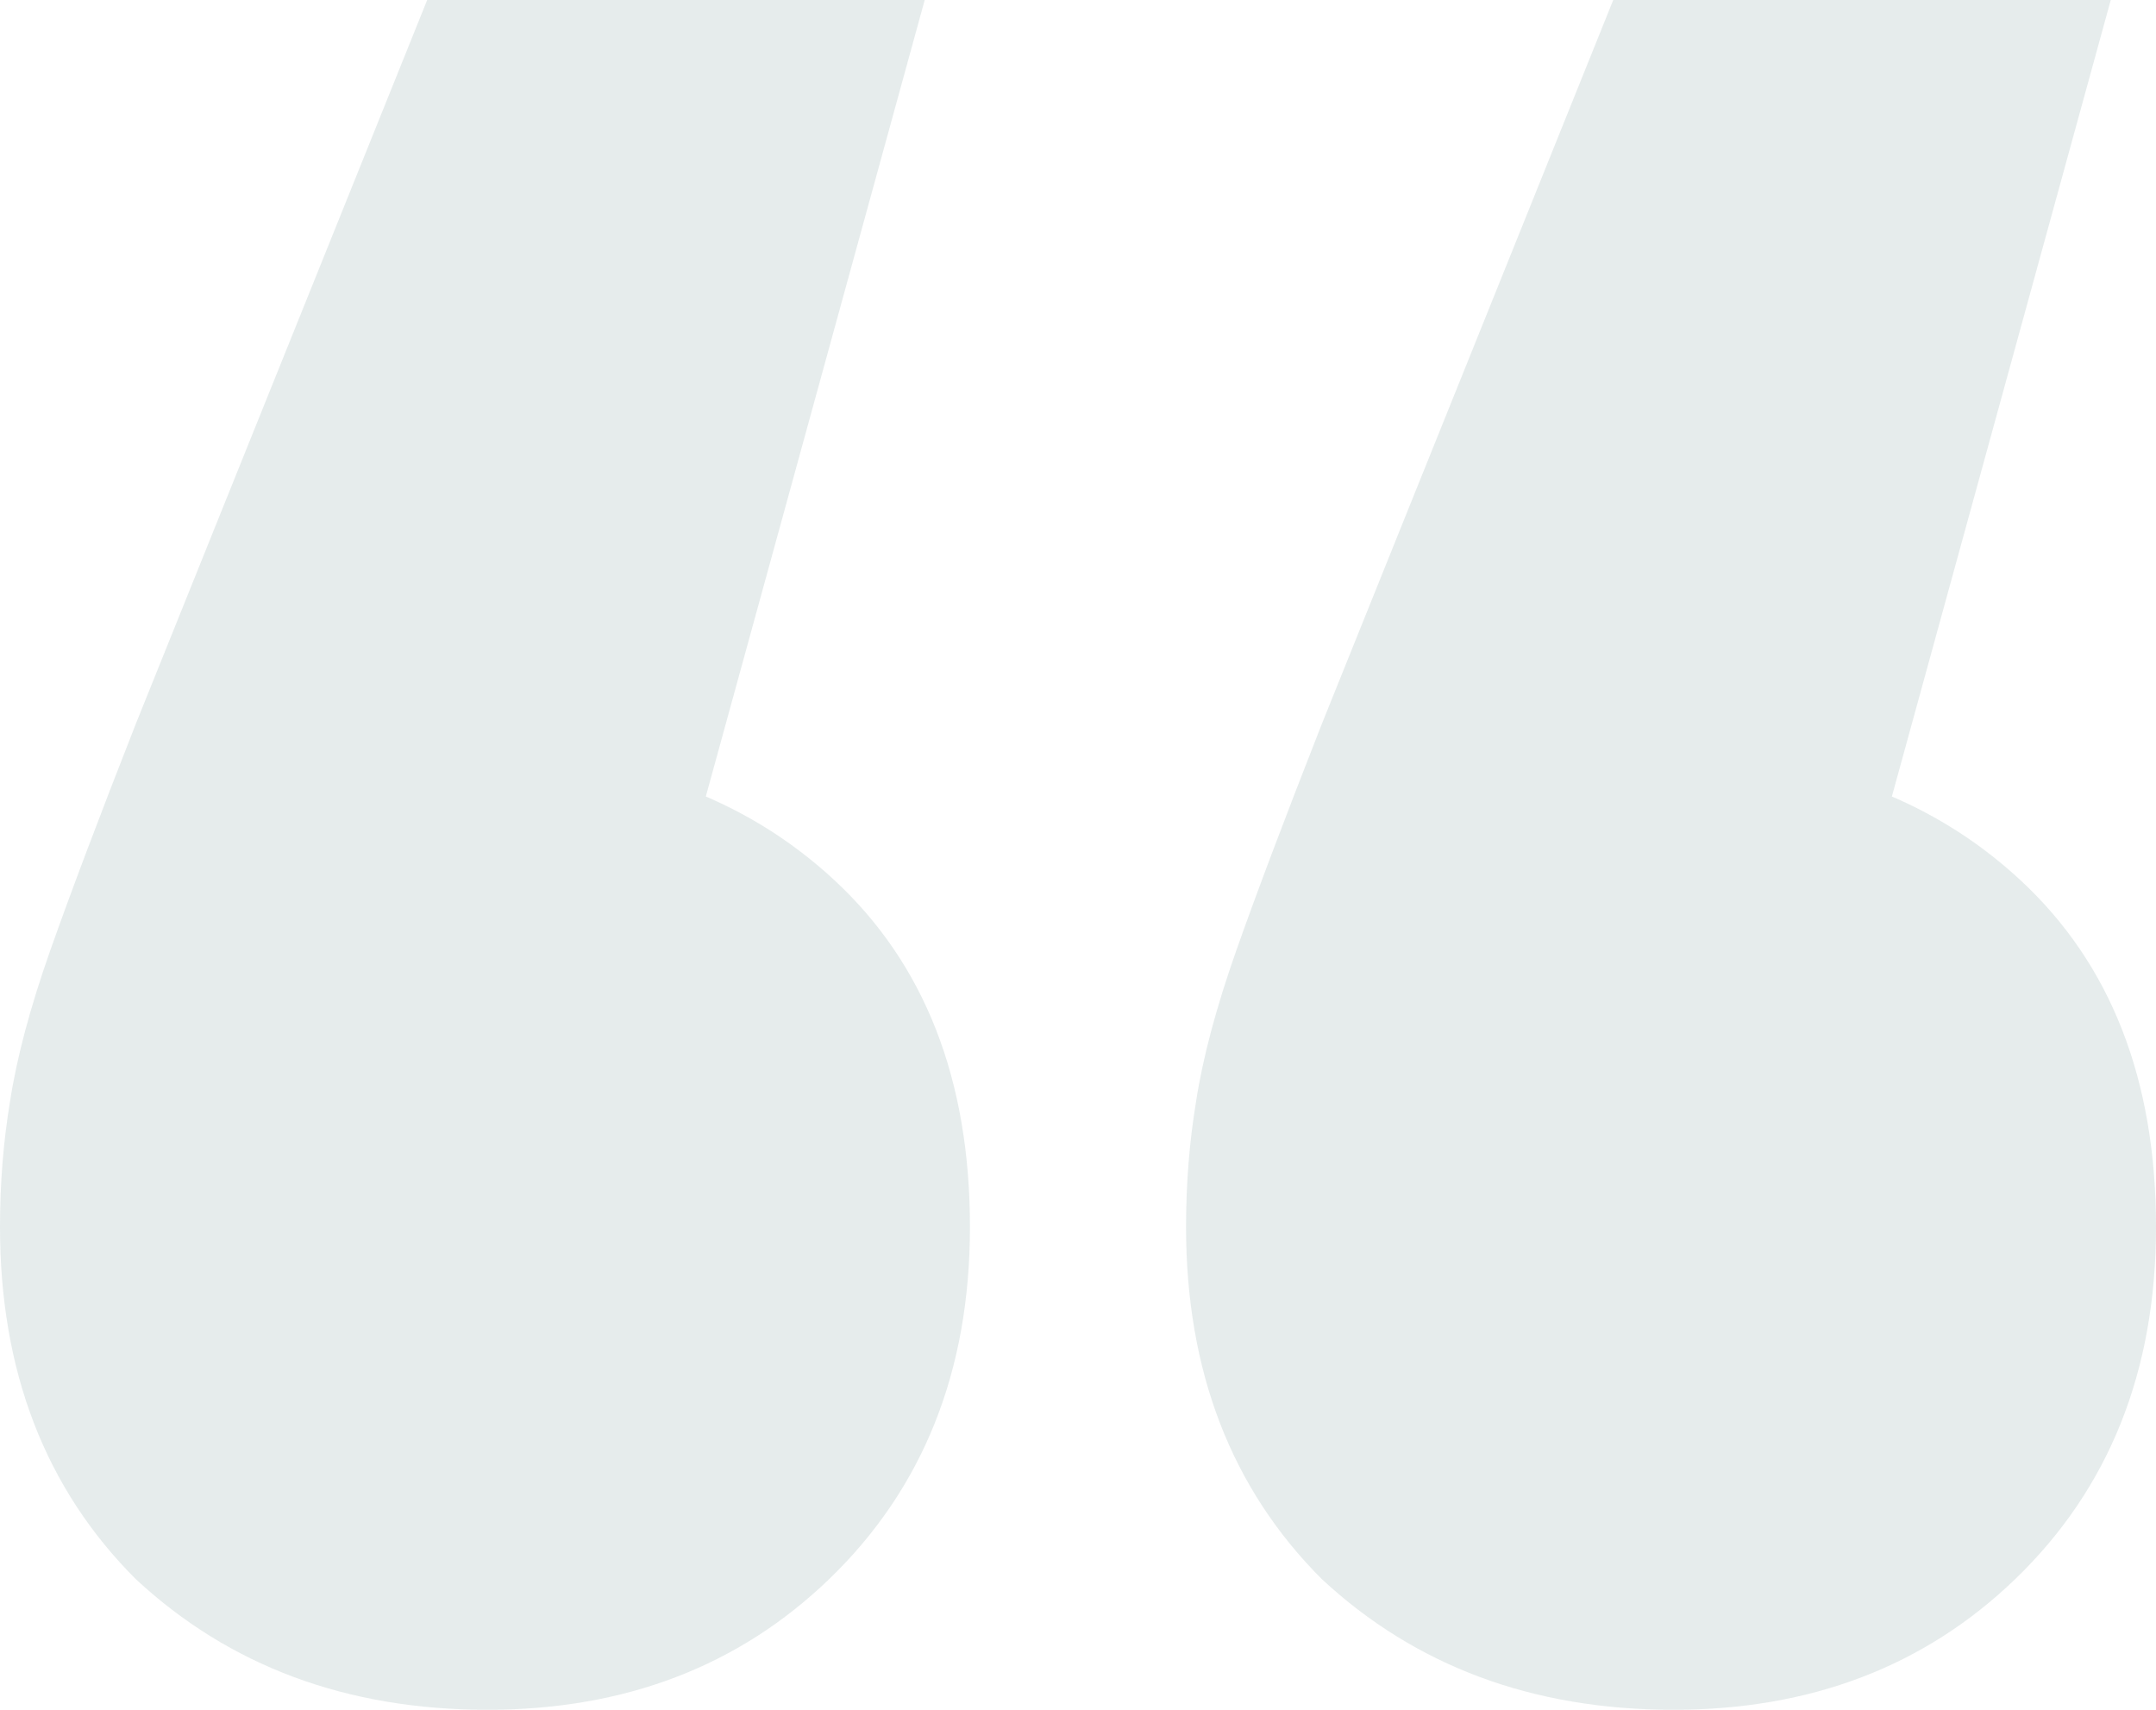 <svg width="145" height="115" viewBox="0 0 145 115" fill="none" xmlns="http://www.w3.org/2000/svg">
<path opacity="0.1" d="M62.191 0L39.883 81.177L32.448 50.735C42.137 50.735 50.023 53.554 56.107 59.191C62.191 64.828 65.233 72.608 65.233 82.529C65.233 92.225 62.078 100.118 55.769 106.206C49.685 112.069 42.024 115 32.785 115C23.322 115 15.435 112.069 9.126 106.206C3.042 100.118 0 92.225 0 82.529C0 79.598 0.225 76.779 0.676 74.073C1.127 71.142 2.028 67.76 3.38 63.926C4.732 60.093 6.647 55.02 9.126 48.706L28.73 0H62.191ZM141.958 0L119.65 81.177L112.214 50.735C121.904 50.735 129.79 53.554 135.874 59.191C141.958 64.828 145 72.608 145 82.529C145 92.225 141.845 100.118 135.536 106.206C129.452 112.069 121.791 115 112.552 115C103.089 115 95.202 112.069 88.893 106.206C82.809 100.118 79.767 92.225 79.767 82.529C79.767 79.598 79.992 76.779 80.443 74.073C80.894 71.142 81.795 67.76 83.147 63.926C84.499 60.093 86.414 55.02 88.893 48.706L108.497 0H141.958Z" fill="#073F43"/>
</svg>
